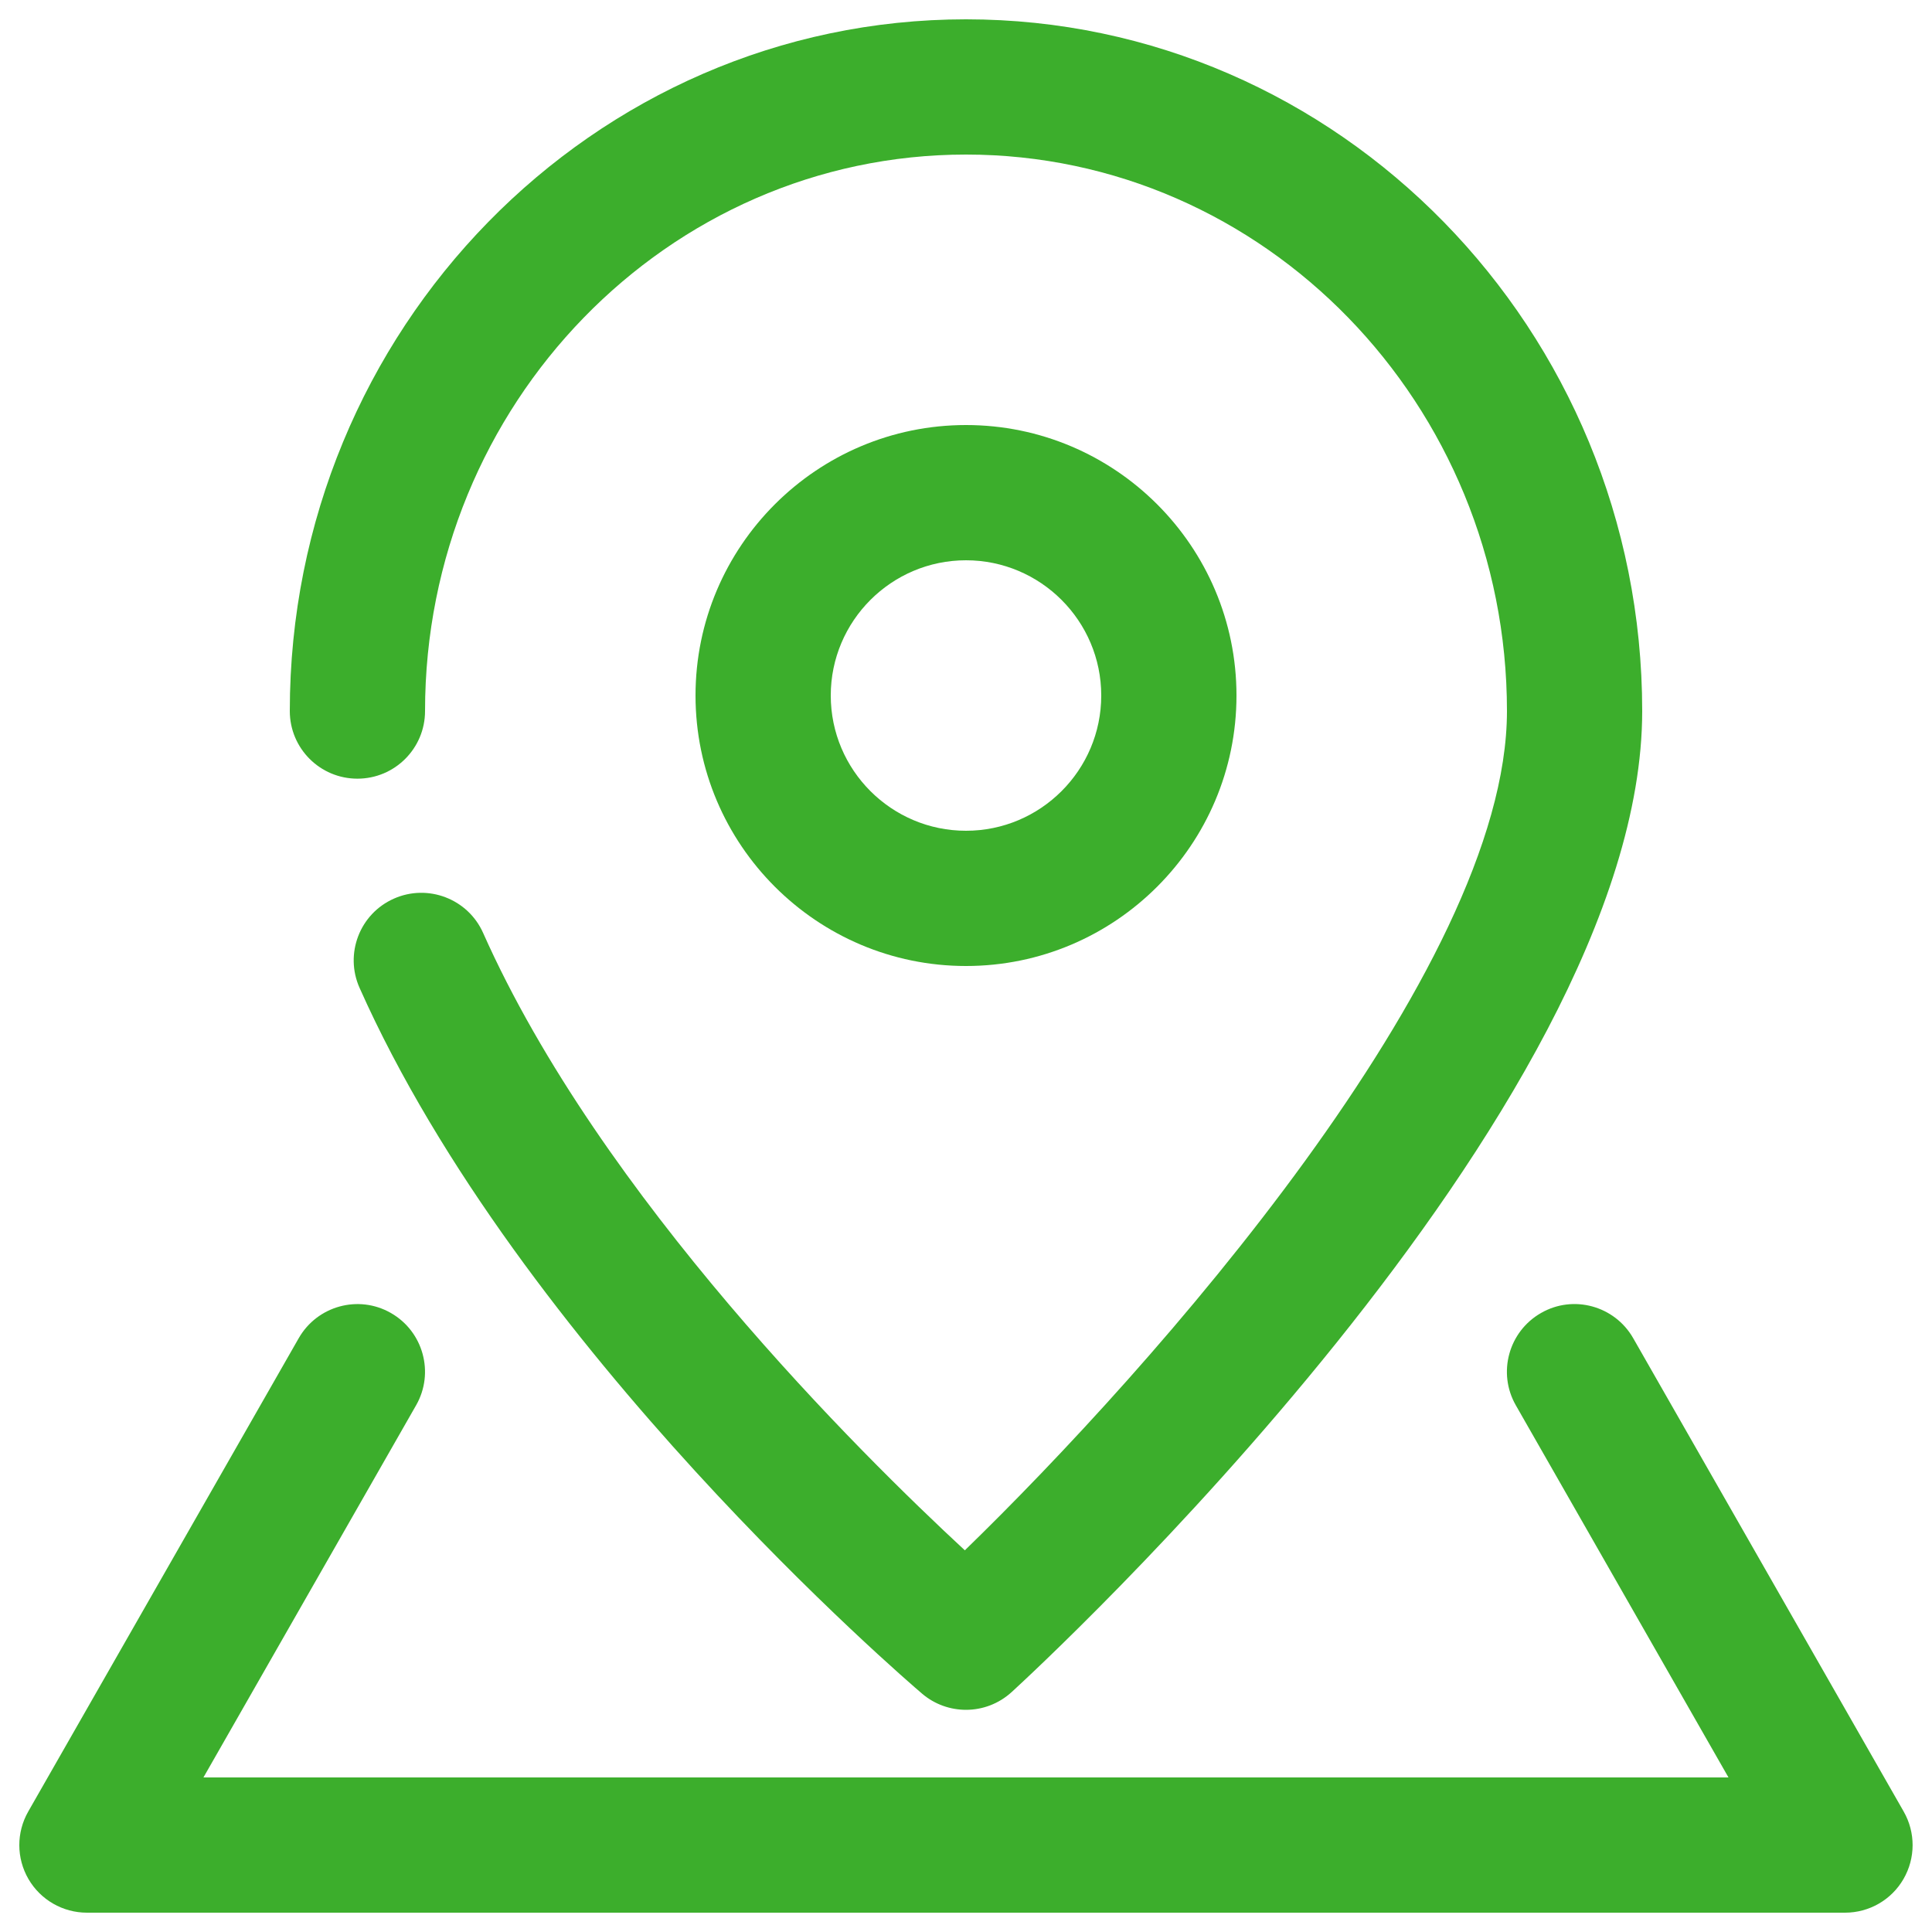 <svg xmlns="http://www.w3.org/2000/svg" width="50" height="50" viewBox="0 0 50 50" fill="none"><path d="M25 44.25C24.598 44.25 24.193 44.112 23.866 43.834C23.442 43.473 13.467 34.908 9.306 25.567C8.912 24.685 9.309 23.649 10.193 23.257C11.073 22.865 12.11 23.261 12.503 24.144C15.546 30.978 22.263 37.617 24.97 40.122C29.748 35.484 39 25.121 39 18.402C39 10.461 32.719 4 25 4C17.281 4 11 10.461 11 18.402C11 19.369 10.216 20.152 9.25 20.152C8.284 20.152 7.5 19.369 7.5 18.402C7.5 8.531 15.351 0.5 25 0.5C34.65 0.5 42.5 8.531 42.5 18.402C42.5 28.748 26.848 43.181 26.181 43.791C25.847 44.096 25.424 44.25 25 44.25Z" fill="#3CAE2C"></path><path d="M25 25C21.14 25 18 21.86 18 18C18 14.139 21.14 11 25 11C28.86 11 32 14.139 32 18C32 21.86 28.86 25 25 25ZM25 14.5C23.07 14.5 21.5 16.07 21.5 18C21.5 19.93 23.07 21.5 25 21.5C26.93 21.5 28.5 19.93 28.5 18C28.5 16.07 26.93 14.5 25 14.5Z" fill="#3CAE2C"></path><path d="M47.75 49.5H2.25C1.627 49.5 1.05 49.169 0.736 48.629C0.423 48.088 0.421 47.425 0.731 46.882L7.731 34.632C8.211 33.794 9.28 33.5 10.118 33.981C10.956 34.461 11.248 35.53 10.769 36.368L5.265 46H44.733L39.229 36.368C38.75 35.53 39.042 34.461 39.88 33.981C40.718 33.498 41.788 33.794 42.267 34.632L49.267 46.882C49.577 47.425 49.575 48.088 49.262 48.629C48.95 49.169 48.373 49.5 47.75 49.5Z" fill="#3CAE2C"></path></svg>
